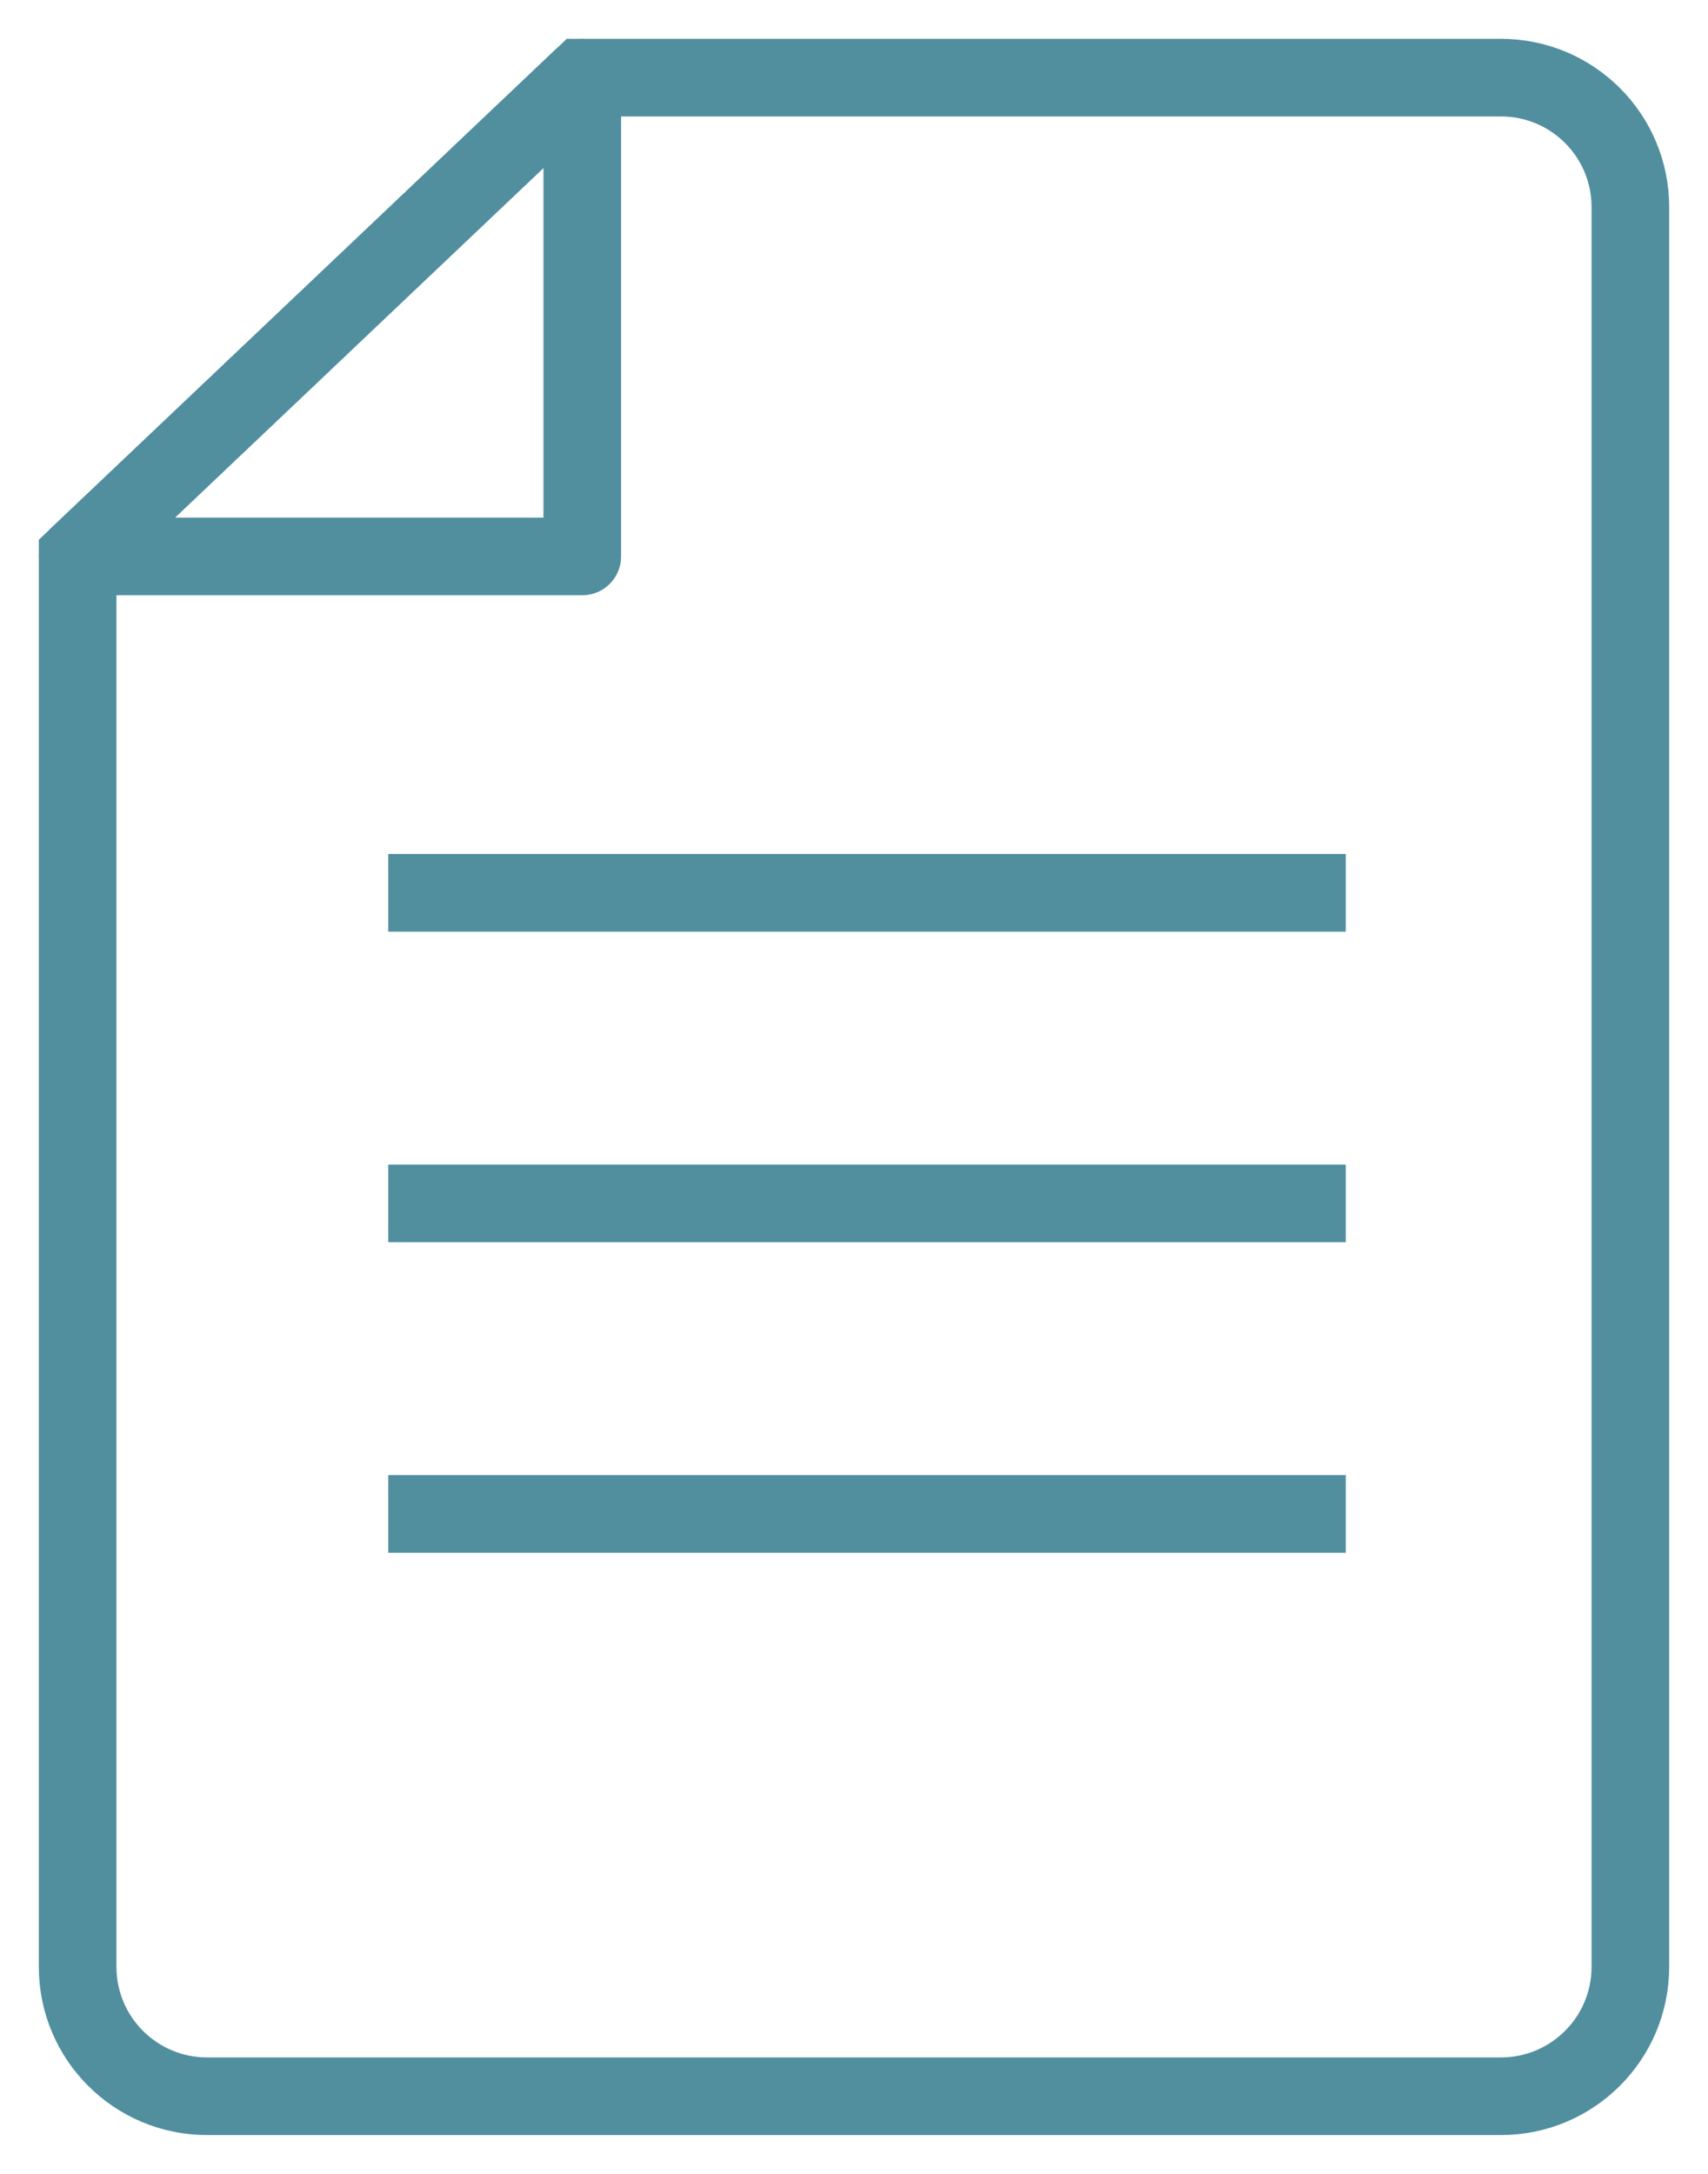 <?xml version="1.0" encoding="UTF-8"?> <svg xmlns="http://www.w3.org/2000/svg" width="22" height="28" viewBox="0 0 22 28" fill="none"><path d="M21 2.667V25.333C21 26.254 20.254 27 19.333 27H2.667C1.746 27 1 26.254 1 25.333V7.167L7.5 1H19.333C20.254 1 21 1.746 21 2.667Z" stroke="#518F9F"></path><path d="M1 7.167L7.5 1V7.167H1Z" stroke="#518F9F" stroke-linejoin="round"></path><line y1="-0.5" x2="12.333" y2="-0.5" transform="matrix(-1 0 0 1 17.334 12)" stroke="#518F9F"></line><line y1="-0.5" x2="12.333" y2="-0.5" transform="matrix(-1 0 0 1 17.334 16)" stroke="#518F9F"></line><line y1="-0.5" x2="12.333" y2="-0.5" transform="matrix(-1 0 0 1 17.334 20)" stroke="#518F9F"></line></svg> 